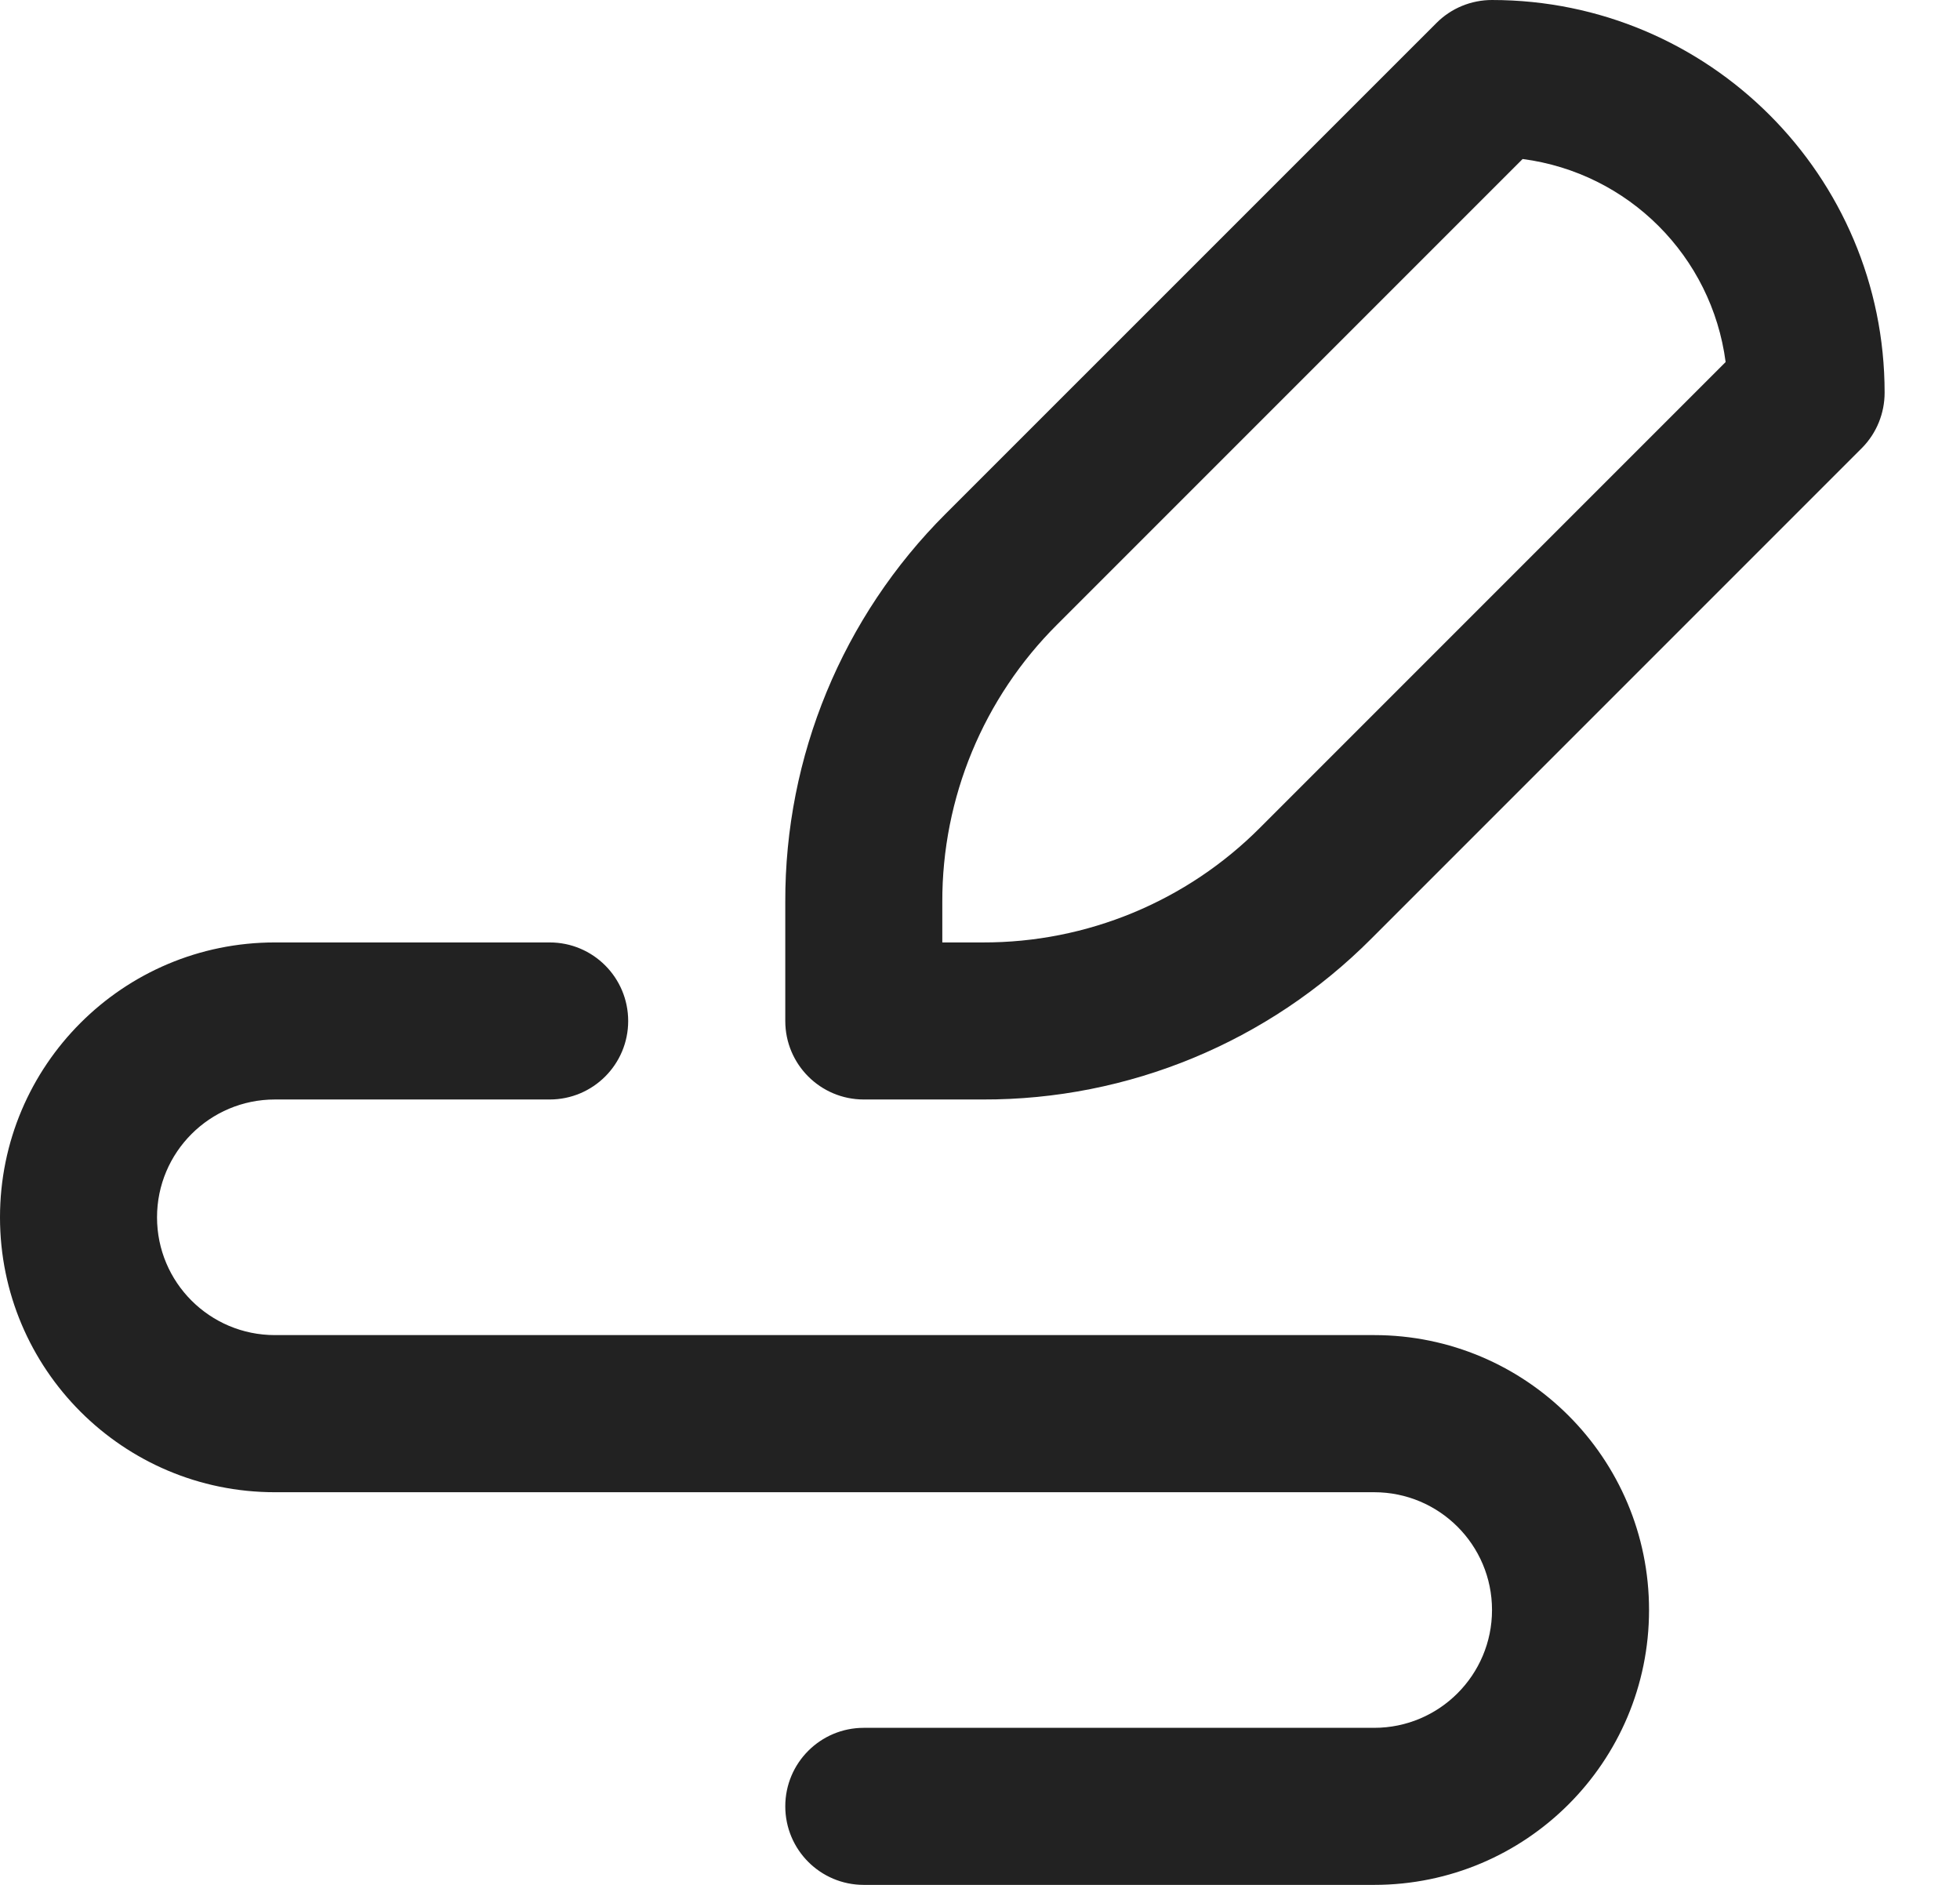 ﻿<?xml version="1.0" encoding="utf-8"?>
<svg version="1.1" xmlns:xlink="http://www.w3.org/1999/xlink" width="26px" height="25px" xmlns="http://www.w3.org/2000/svg">
  <g transform="matrix(1 0 0 1 -17 -19 )">
    <path d="M 18.193 12.448  L 24.703 5.938  C 24.894 5.743  25 5.481  25 5.208  C 25 2.332  22.668 2.55788004999147E-05  19.792 2.55788004999147E-05  C 19.515 -0  19.25 0.109  19.055 0.305  L 12.544 6.815  C 11.177 8.179  10.411 10.032  10.417 11.964  L 10.417 13.542  C 10.417 14.117  10.883 14.583  11.458 14.583  L 13.036 14.583  C 14.971 14.589  16.828 13.82  18.193 12.448  Z M 18.229 17.708  L 3.646 17.708  C 2.783 17.708  2.083 17.009  2.083 16.146  C 2.083 15.283  2.783 14.583  3.646 14.583  L 7.292 14.583  C 7.867 14.583  8.333 14.117  8.333 13.542  C 8.333 12.966  7.867 12.5  7.292 12.5  L 3.646 12.5  C 1.632 12.5  0 14.132  0 16.146  C 0 18.159  1.632 19.792  3.646 19.792  L 18.229 19.792  C 19.092 19.792  19.792 20.491  19.792 21.354  C 19.792 22.217  19.092 22.917  18.229 22.917  L 11.458 22.917  C 10.883 22.917  10.417 23.383  10.417 23.958  C 10.417 24.534  10.883 25  11.458 25  L 18.229 25  C 20.243 25  21.875 23.368  21.875 21.354  C 21.875 19.341  20.243 17.708  18.229 17.708  Z M 14.026 8.281  L 20.198 2.109  C 21.602 2.293  22.707 3.398  22.891 4.802  L 16.719 10.974  C 15.745 11.954  14.419 12.504  13.036 12.5  L 12.5 12.5  L 12.5 11.964  C 12.496 10.582  13.046 9.255  14.026 8.281  Z " fill-rule="nonzero" fill="#222222" stroke="none" transform="matrix(1 0 0 1 17 19 )" />
  </g>
</svg>